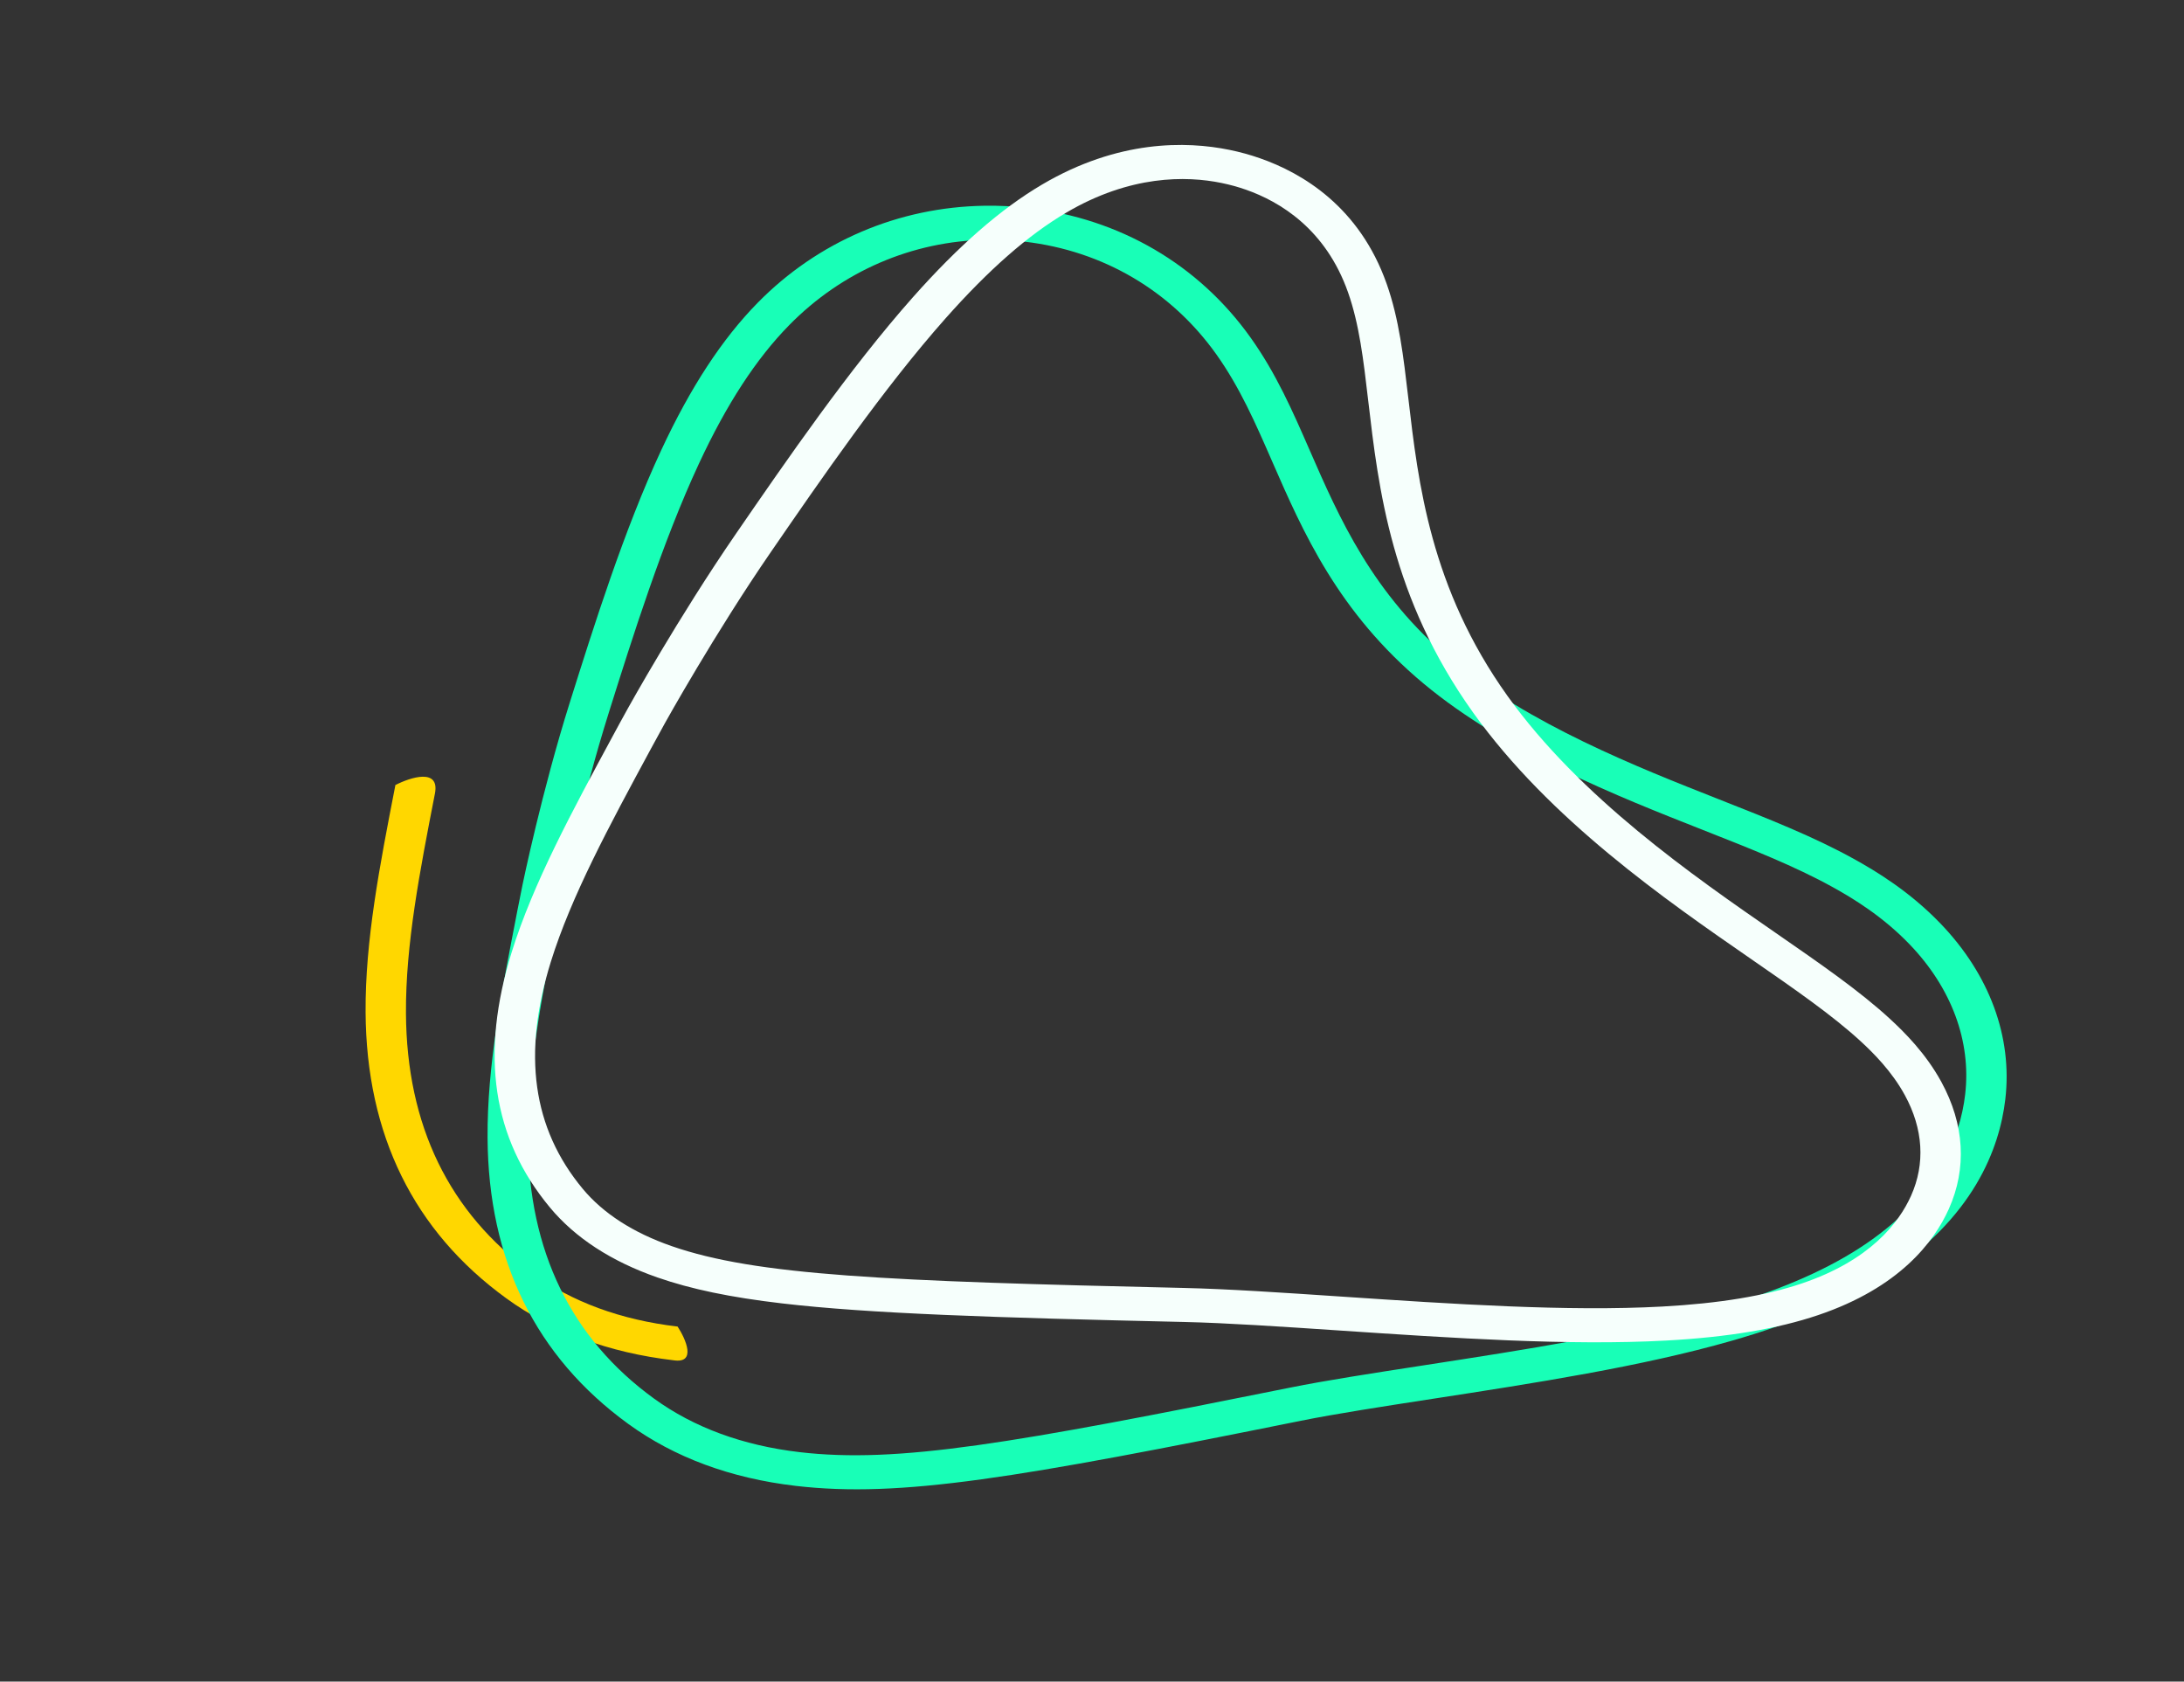 <svg xmlns="http://www.w3.org/2000/svg" width="1047" height="806" viewBox="0 0 1047 806" fill="none"><rect x="0" y="0" width="1047" height="806" fill="#333333" stroke="none"/><g clip-path="url(#clip0_1739_1894)"><path d="M322.941 651.992C291.843 648.356 264.863 638.372 242.742 622.313C198.328 590.06 175.624 543.915 175.261 485.157C175.056 450.767 182.022 414.962 189.4 377.06L189.552 376.267C196.841 372.519 210.809 368.086 208.527 380.236C208.521 380.268 208.515 380.301 208.508 380.333C201.259 417.555 194.416 452.71 194.616 485.732C194.948 539.409 215.275 581.262 255.028 610.129C274.136 624 297.623 632.644 324.841 635.825C328.807 641.907 333.98 653.655 322.941 651.992Z" fill="#FFD700"></path><path d="M381.413 712.181C350.313 708.546 323.335 698.561 301.212 682.502C256.8 650.249 234.095 604.104 233.733 545.346C233.526 510.956 240.494 475.152 247.872 437.249L248.024 436.456C248.489 434.054 249.364 429.57 250.538 423.883C250.626 423.452 259.813 379.101 273.149 336.736C284.736 299.908 299.161 254.066 317.013 215.726C331.023 185.626 346.138 162.535 363.221 145.13C392.038 115.778 430.645 99.259 471.936 98.615C479.036 98.503 486.196 98.865 493.215 99.685C536.897 104.792 574.662 126.873 599.558 161.856C611.848 179.124 619.622 196.947 627.861 215.806C641.97 248.136 657.975 284.791 695.765 316.27C732.878 347.185 785.274 367.832 823.537 382.911C848.102 392.589 869.328 400.951 888.735 411.68C899.497 417.632 915.504 427.308 930.246 442.635C953.784 467.107 964.83 497.024 961.341 526.871C958.605 550.278 946.259 583.996 902.965 611.712C883.83 623.964 860.004 634.079 830.123 642.65C787.005 655.005 735.917 662.892 686.503 670.505C662.669 674.182 640.197 677.648 623.646 680.98C487.924 708.309 431.884 718.081 381.413 712.181ZM491.334 115.854C485.317 115.151 479.175 114.842 473.084 114.933C437.337 115.488 403.685 130.015 378.336 155.84C362.506 171.96 348.352 193.679 335.071 222.218C317.609 259.72 303.337 305.08 291.875 341.521C278.752 383.225 269.707 426.878 269.616 427.317C268.453 432.931 267.593 437.359 267.13 439.73L266.979 440.524C259.73 477.744 252.887 512.899 253.086 545.921C253.419 599.599 273.746 641.453 313.5 670.318C332.607 684.19 356.094 692.833 383.313 696.015C430.481 701.529 485.254 691.911 618.437 665.096C635.478 661.665 658.189 658.161 682.23 654.453C731.021 646.929 781.421 639.151 823.237 627.167C851.208 619.151 873.335 609.788 890.878 598.563C928.908 574.219 939.712 544.917 942.086 524.611C945.063 499.144 935.59 473.565 915.418 452.59C902.488 439.145 888.211 430.522 878.595 425.204C860.416 415.151 839.807 407.034 815.949 397.635C776.344 382.03 722.091 360.65 682.461 327.639C641.426 293.446 624.589 254.893 609.749 220.879C601.85 202.789 594.391 185.7 583.092 169.817C561.427 139.405 528.845 120.239 491.334 115.854Z" fill="#18FFB7"></path><path d="M374.867 624.721C350.151 621.831 331.297 617.899 315.166 612.287C293.071 604.594 275.739 593.313 263.65 578.77C236.032 545.524 230.05 505.438 245.359 456.218C255.552 423.462 274.219 388.919 293.992 352.35L294.378 351.642C295.648 349.293 298.016 344.892 301.155 339.256C301.389 338.833 325.19 295.955 352.781 255.87C377.023 220.652 407.192 176.814 437.59 142.528C459.533 117.787 479.803 100.099 499.57 88.453C536.035 66.974 568.582 67.568 589.467 71.844C594.394 72.854 599.245 74.183 603.896 75.808C624.509 82.984 651.797 99.262 664.763 136.046C670.715 152.917 672.775 170.612 675.172 191.106C679.888 231.568 685.773 281.914 722.662 333.533C757.53 382.312 811.69 419.774 851.24 447.126C872.839 462.067 891.494 474.961 906.069 488.377C913.082 494.832 923.265 504.99 930.677 518.568C941.779 538.9 943.014 559.97 934.24 579.503C927.077 595.455 910.4 617.217 871.674 630.315C852.134 636.925 828.312 640.914 798.855 642.524C752.002 645.082 696.108 641.332 642.062 637.709C614.337 635.852 588.182 634.097 567.722 633.629C476.098 631.543 416.971 629.643 374.867 624.721ZM321.921 597.245C362.443 611.36 424.647 614.078 567.452 617.316C588.419 617.792 614.827 619.562 642.784 621.437C696.18 625.017 751.359 628.716 796.837 626.234C824.259 624.74 846.184 621.111 863.865 615.135C896.432 604.125 910.253 586.248 916.123 573.191C923.036 557.791 922.012 541.094 913.169 524.9C906.947 513.509 898.134 504.739 892.055 499.139C878.467 486.633 860.345 474.096 839.36 459.587C798.645 431.428 742.896 392.878 706.207 341.544C666.961 286.635 660.842 234.198 655.92 192.065C653.63 172.419 651.649 155.463 646.24 140.121C635.561 109.83 613.643 96.62 597.139 90.866C593.435 89.573 589.557 88.514 585.622 87.702C568.59 84.204 541.821 83.851 511.08 101.961C492.936 112.65 474.016 129.227 453.253 152.64C423.484 186.204 393.622 229.611 369.615 264.489C342.539 303.822 318.97 346.237 318.735 346.66C315.644 352.228 313.302 356.573 312.033 358.906L311.647 359.624C292.22 395.561 273.866 429.508 264.081 460.954C250.304 505.242 255.298 540.839 279.341 569.777C289.155 581.58 303.485 590.823 321.921 597.245Z" fill="#F6FFFC"></path></g><defs><clipPath id="clip0_1739_1894"><rect width="1085.75" height="683.365" fill="white" transform="translate(79.471 0.332) rotate(6.668)"></rect></clipPath></defs></svg>